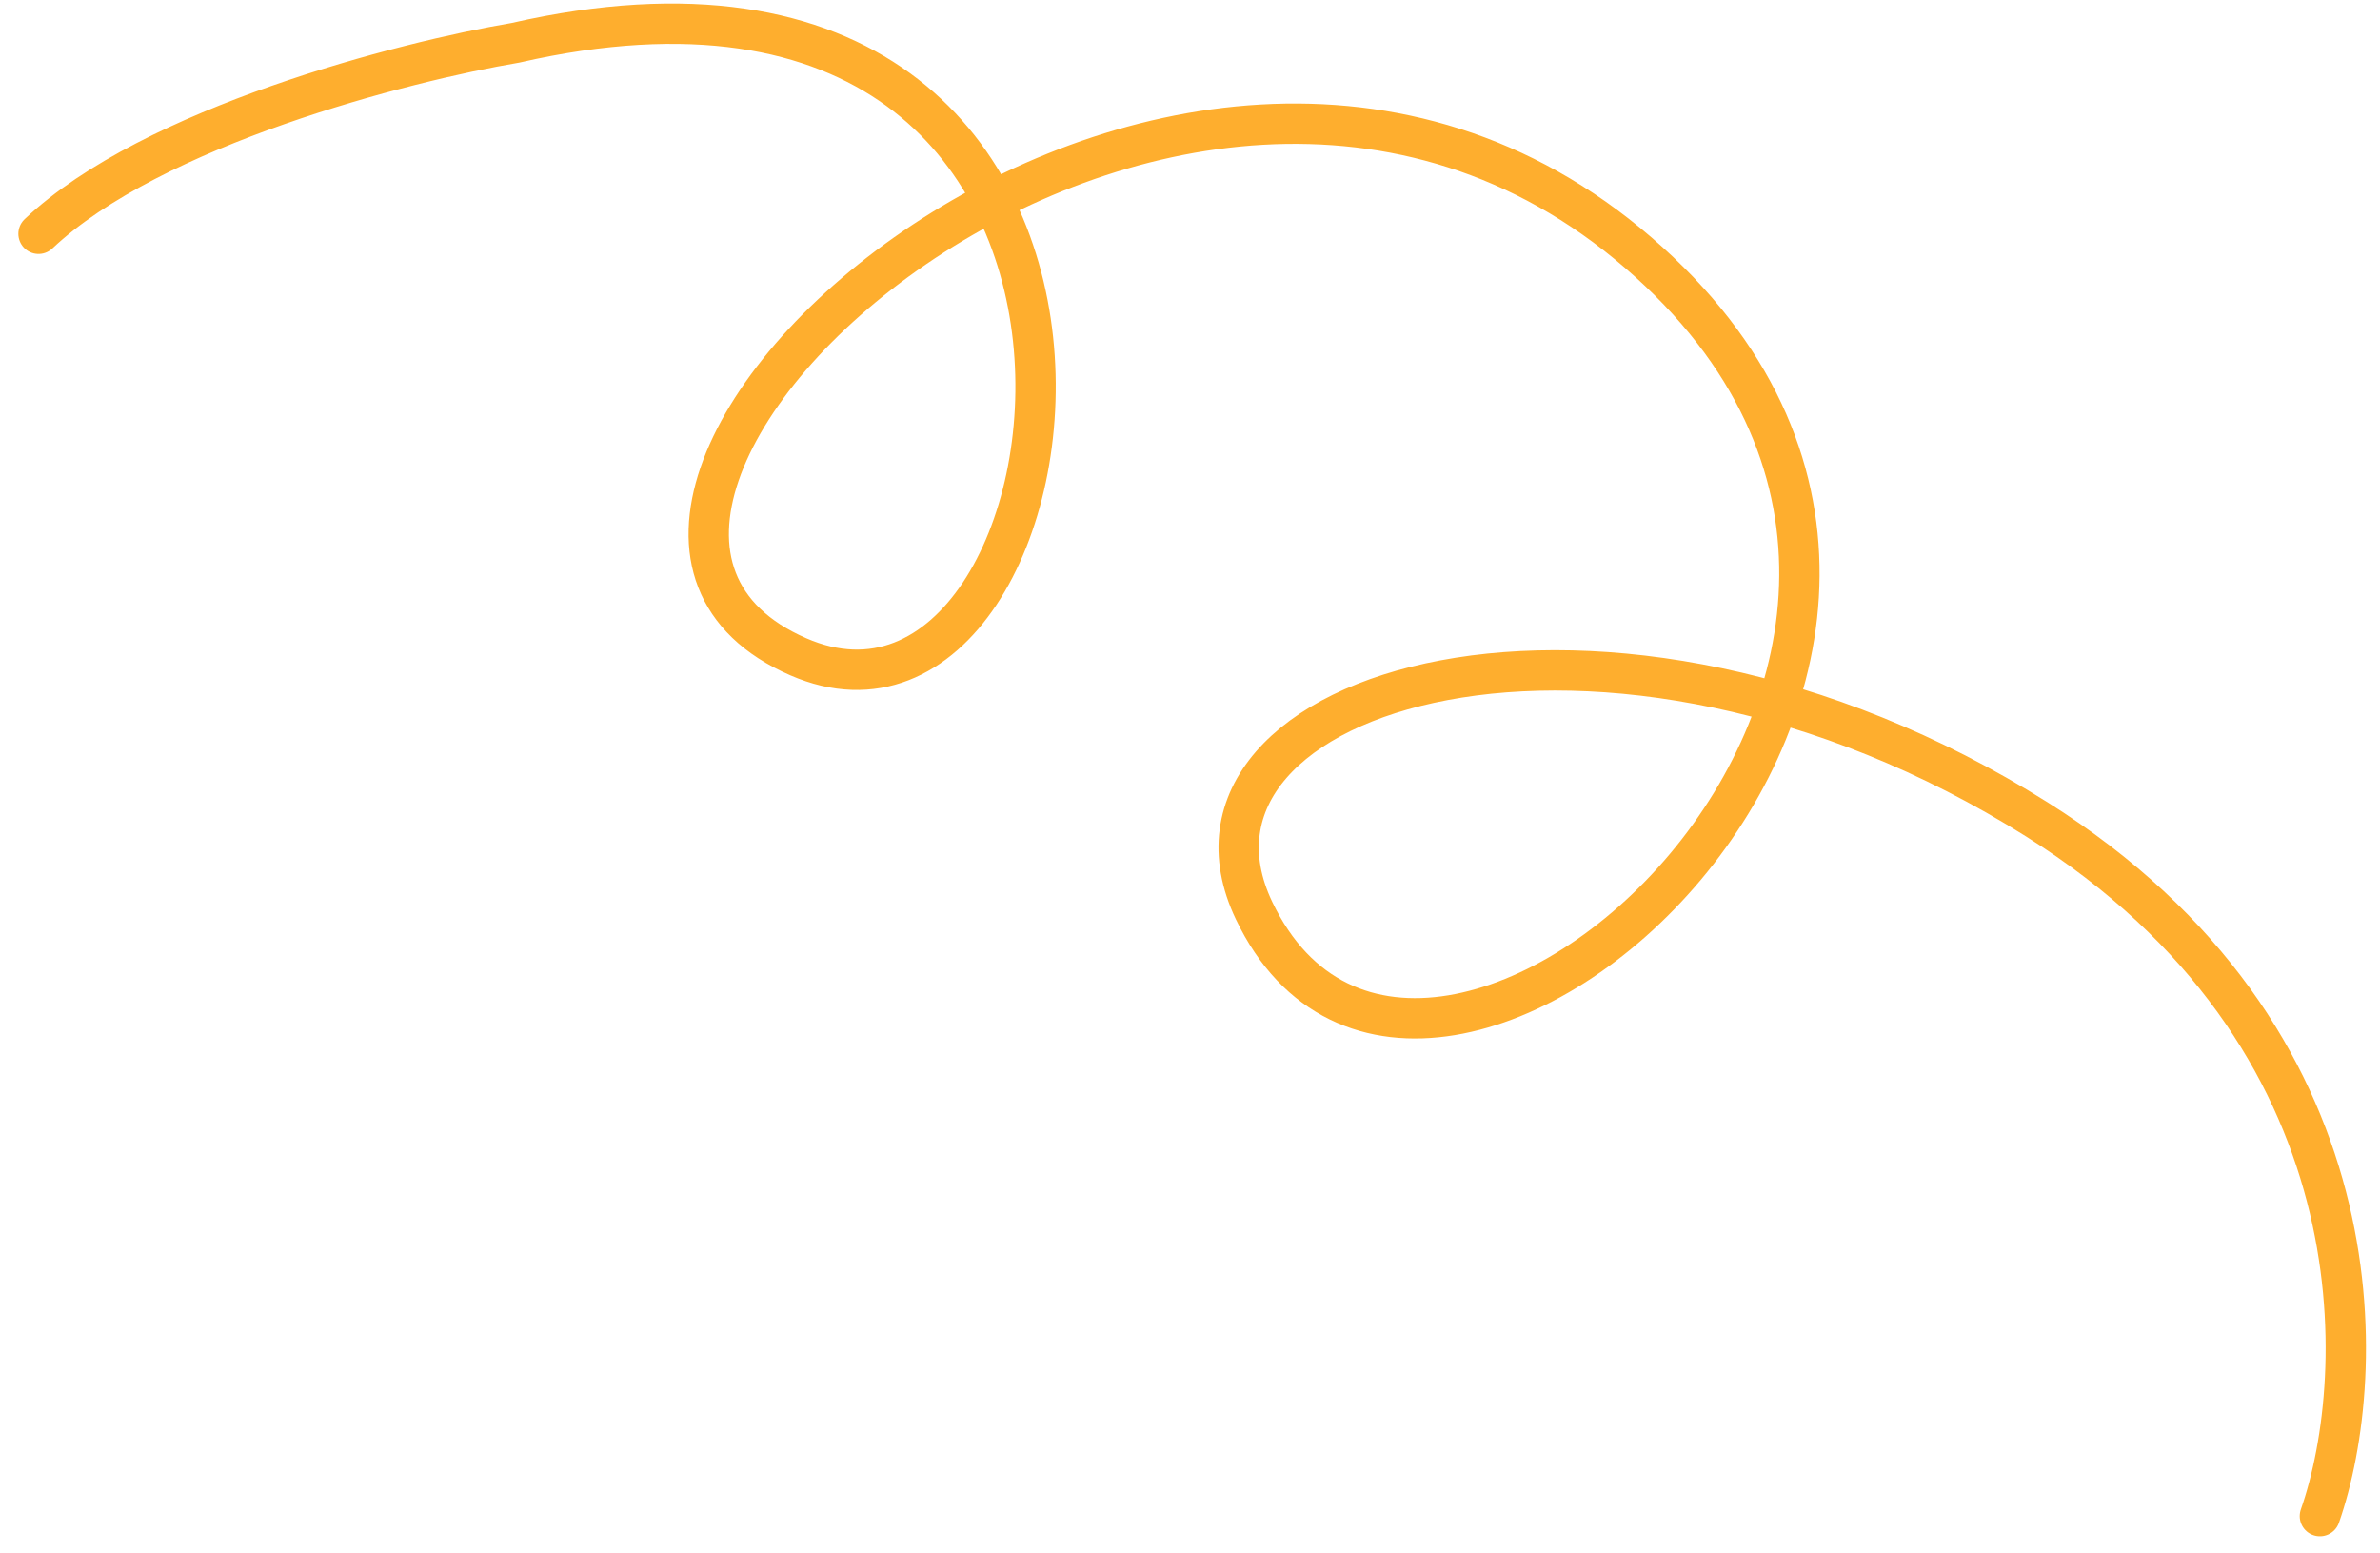 <?xml version="1.0" encoding="UTF-8"?> <svg xmlns="http://www.w3.org/2000/svg" width="118" height="77" viewBox="0 0 118 77" fill="none"> <path d="M115.02 75.155C117.472 68.133 118.099 51.397 100.99 40.621C79.605 27.152 56.942 34.174 62.175 45.136C70.629 62.843 104.398 32.527 81.226 12.525C58.053 -7.477 22.632 25.169 39.576 32.555C54.488 39.056 60.381 -5.82 25.557 2.12C20.029 3.055 7.559 6.258 1.91 11.588" stroke="#FEAE2E" stroke-width="2" stroke-linecap="round"></path> </svg> 